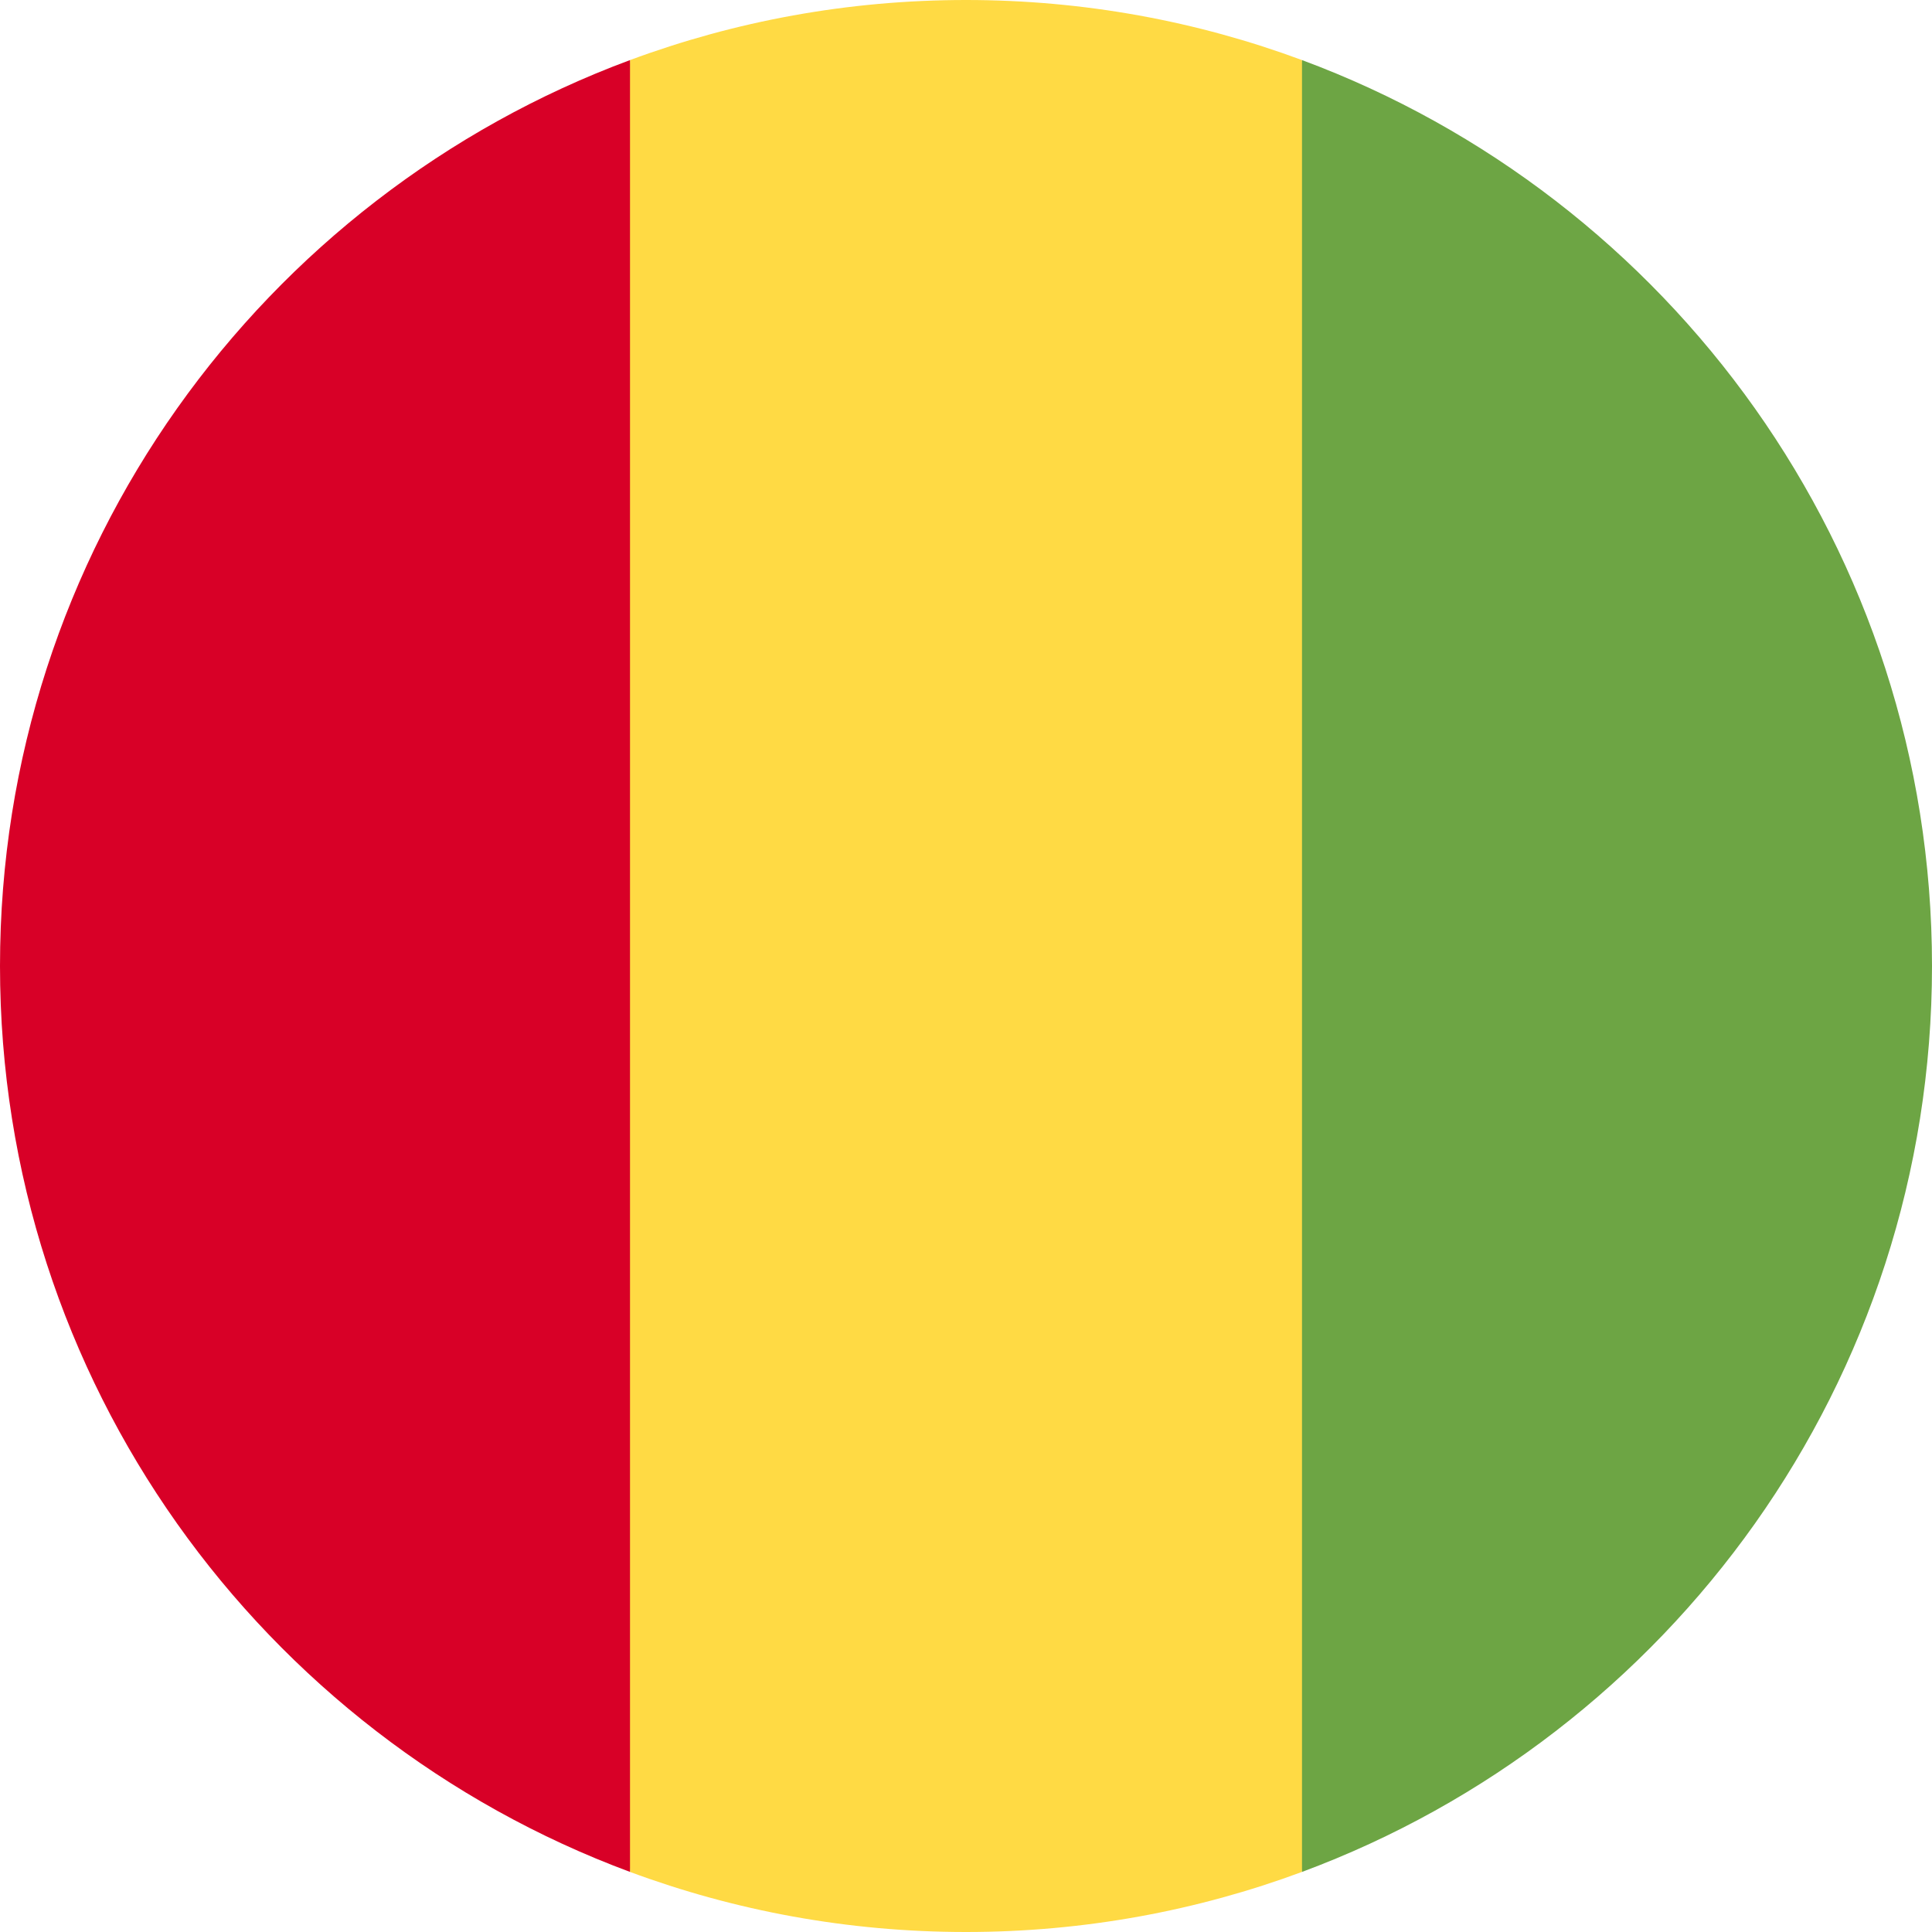 <svg id="Layer_1" enable-background="new 0 0 512 512" viewBox="0 0 512 512" xmlns="http://www.w3.org/2000/svg"><path d="m345.046 15.924c-27.734-10.291-57.731-15.924-89.046-15.924-31.313 0-61.309 5.633-89.041 15.922l-11.131 240.078 11.13 240.078c27.733 10.29 57.729 15.922 89.042 15.922 31.316 0 61.312-5.632 89.046-15.924l11.13-240.076z" fill="#ffda44"/><path d="m0 256c0 110.07 69.472 203.906 166.957 240.076v-480.154c-97.485 36.172-166.957 130.006-166.957 240.078z" fill="#d80027"/><path d="m512 256c0-110.072-69.472-203.906-166.957-240.078v480.155c97.485-36.171 166.957-130.007 166.957-240.077z" fill="#6da544"/><g/><g/><g/><g/><g/><g/><g/><g/><g/><g/><g/><g/><g/><g/><g/></svg>